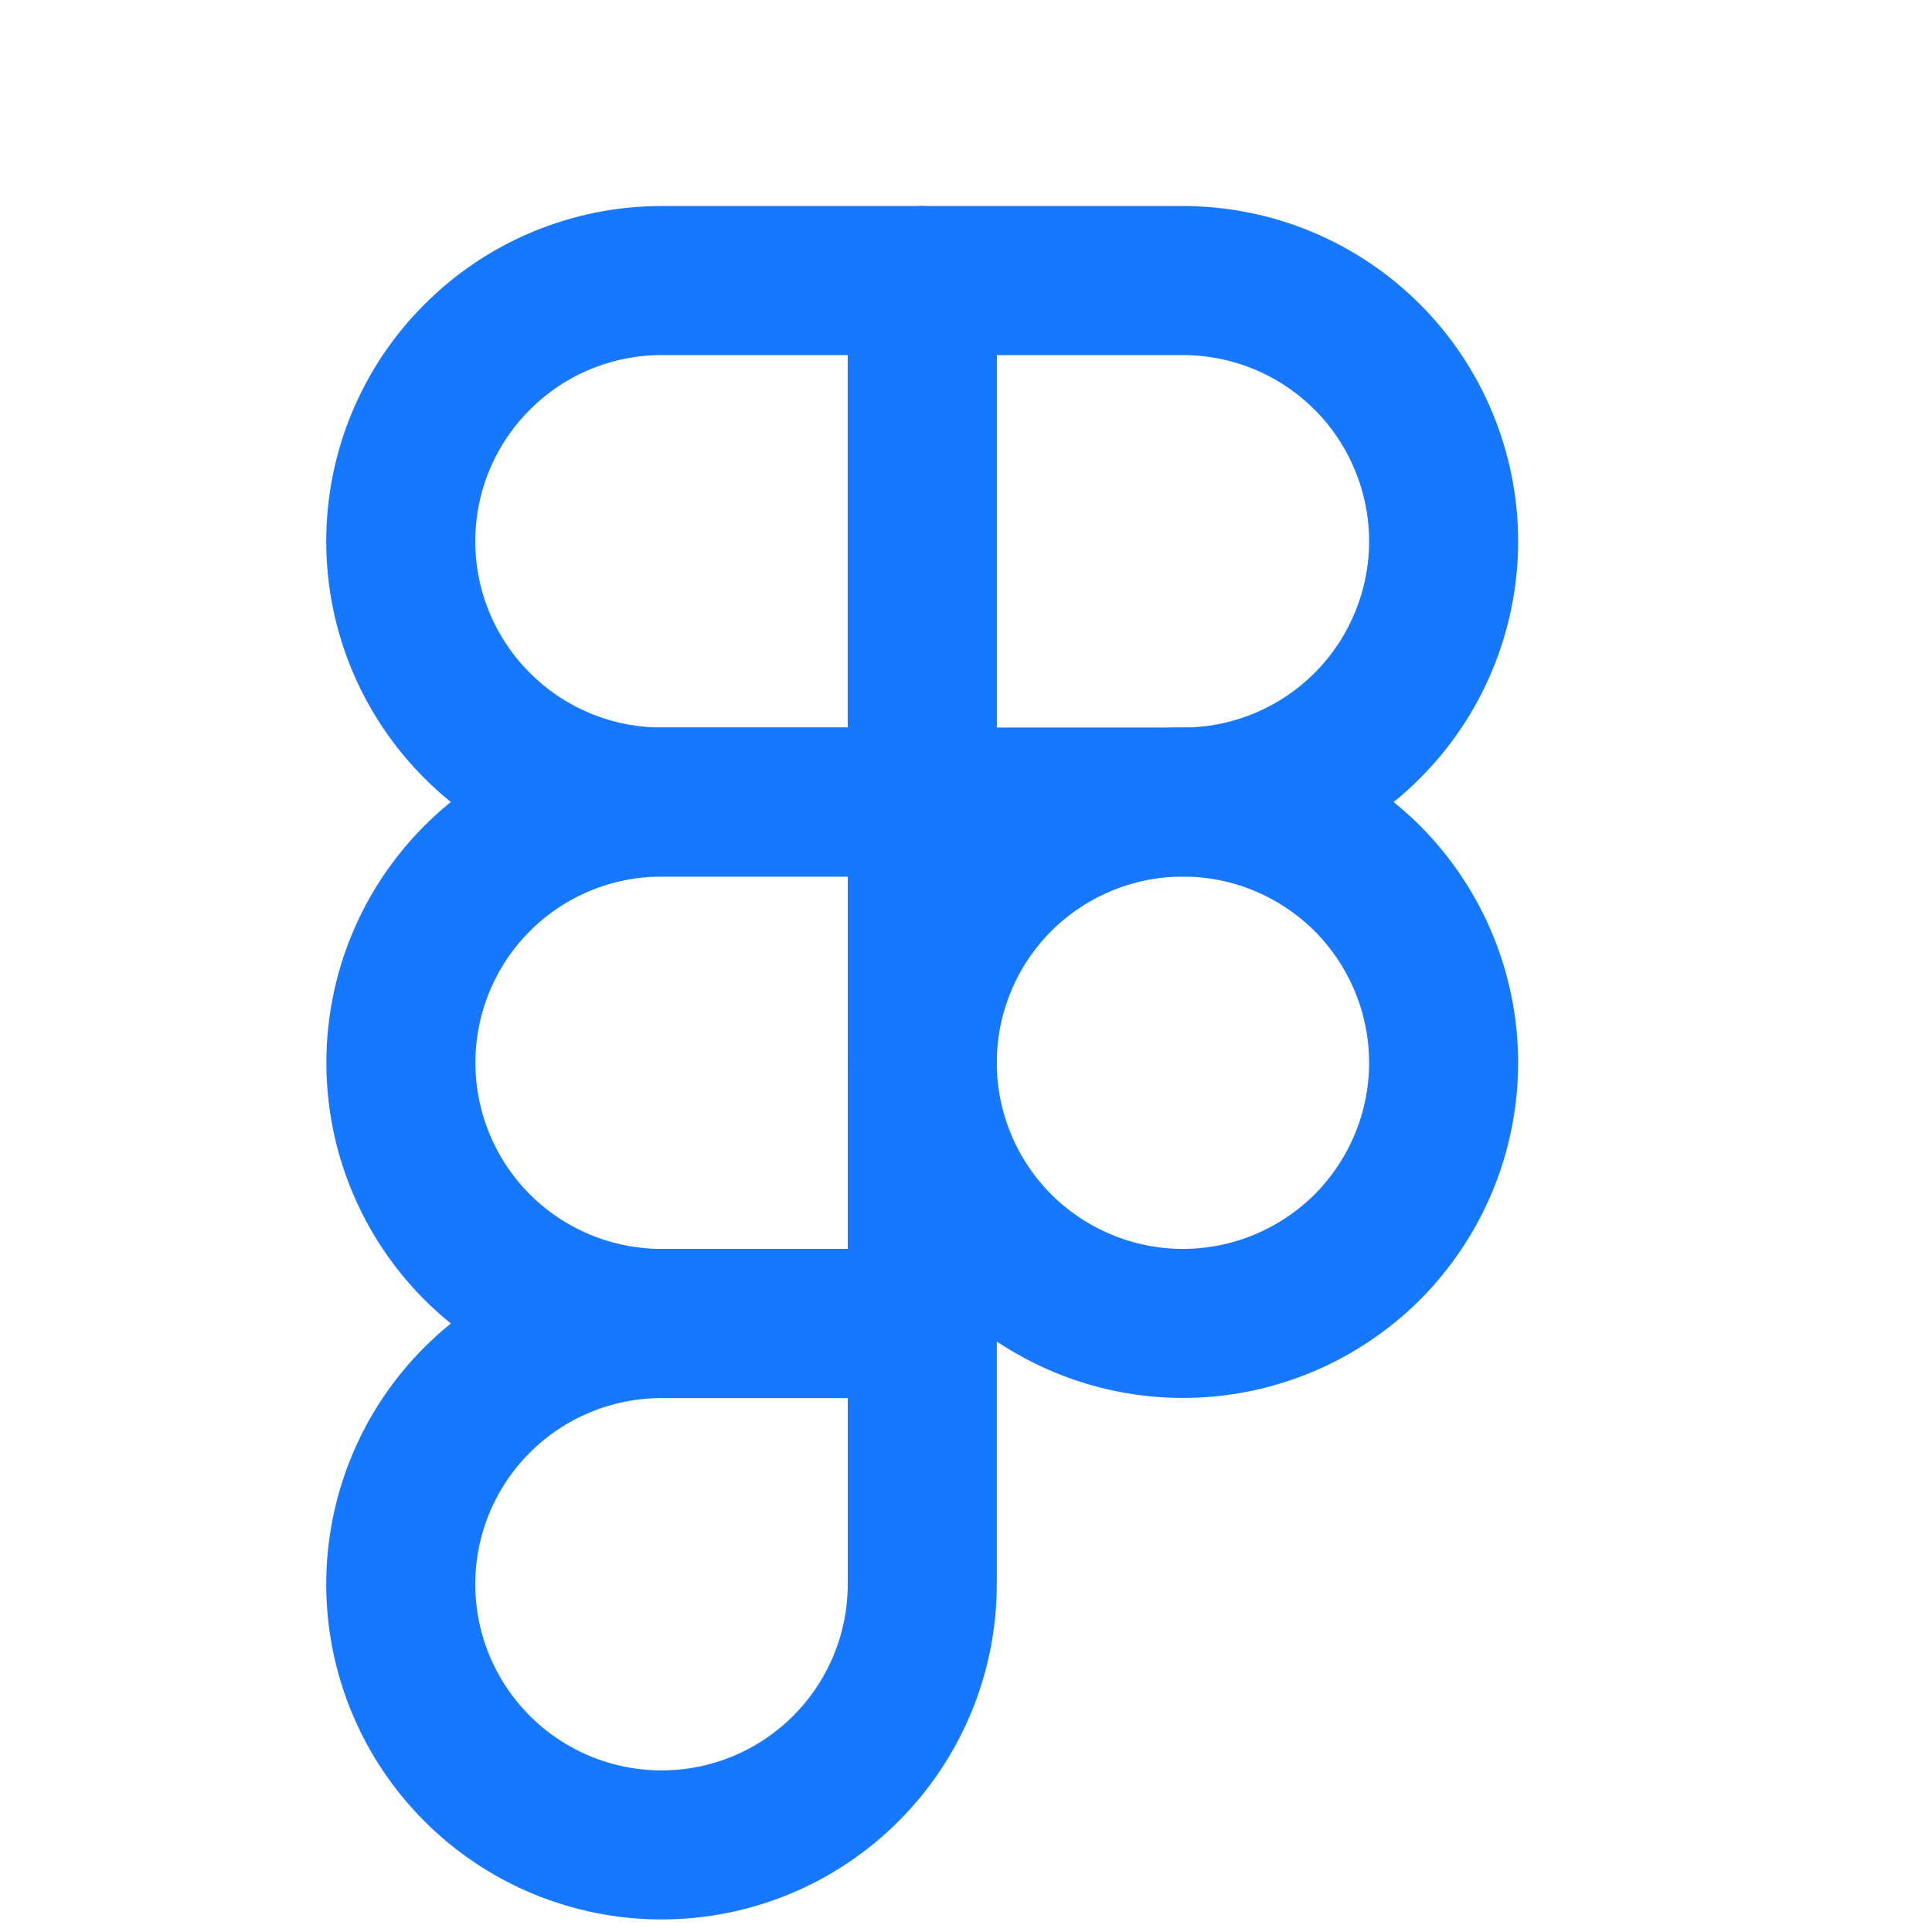 <svg width="14" height="14" viewBox="0 0 14 14" fill="none" xmlns="http://www.w3.org/2000/svg">
<g clip-path="url(#clip0_4_524)">
<path d="M2.904 3.923C2.904 3.421 3.103 2.941 3.458 2.587C3.812 2.232 4.293 2.033 4.794 2.033H6.683V5.812H4.794C4.293 5.812 3.812 5.613 3.458 5.258C3.103 4.904 2.904 4.424 2.904 3.923Z" stroke="#1677FF" stroke-width="1.08" stroke-linecap="round" stroke-linejoin="round"/>
<path d="M6.683 2.033H8.572C8.82 2.033 9.066 2.082 9.295 2.177C9.524 2.272 9.732 2.411 9.908 2.587C10.083 2.762 10.222 2.97 10.317 3.2C10.412 3.429 10.461 3.674 10.461 3.923C10.461 4.171 10.412 4.416 10.317 4.645C10.222 4.875 10.083 5.083 9.908 5.258C9.732 5.434 9.524 5.573 9.295 5.668C9.066 5.763 8.82 5.812 8.572 5.812H6.683V2.033Z" stroke="#1677FF" stroke-width="1.08" stroke-linecap="round" stroke-linejoin="round"/>
<path d="M6.683 7.701C6.683 7.453 6.732 7.207 6.827 6.978C6.921 6.749 7.061 6.541 7.236 6.365C7.411 6.19 7.62 6.051 7.849 5.956C8.078 5.861 8.324 5.812 8.572 5.812C8.82 5.812 9.066 5.861 9.295 5.956C9.524 6.051 9.732 6.19 9.908 6.365C10.083 6.541 10.222 6.749 10.317 6.978C10.412 7.207 10.461 7.453 10.461 7.701C10.461 7.949 10.412 8.195 10.317 8.424C10.222 8.653 10.083 8.861 9.908 9.037C9.732 9.212 9.524 9.351 9.295 9.446C9.066 9.541 8.82 9.59 8.572 9.59C8.324 9.59 8.078 9.541 7.849 9.446C7.62 9.351 7.411 9.212 7.236 9.037C7.061 8.861 6.921 8.653 6.827 8.424C6.732 8.195 6.683 7.949 6.683 7.701Z" stroke="#1677FF" stroke-width="1.08" stroke-linecap="round" stroke-linejoin="round"/>
<path d="M2.904 11.48C2.904 10.979 3.103 10.498 3.458 10.144C3.812 9.79 4.293 9.591 4.794 9.591H6.683V11.48C6.683 11.981 6.484 12.461 6.129 12.816C5.775 13.17 5.295 13.369 4.794 13.369C4.293 13.369 3.812 13.17 3.458 12.816C3.103 12.461 2.904 11.981 2.904 11.48Z" stroke="#1677FF" stroke-width="1.08" stroke-linecap="round" stroke-linejoin="round"/>
<path d="M2.905 7.701C2.905 7.2 3.104 6.719 3.458 6.365C3.812 6.011 4.293 5.812 4.794 5.812H6.683V9.59H4.794C4.293 9.59 3.812 9.391 3.458 9.037C3.104 8.683 2.905 8.202 2.905 7.701Z" stroke="#1677FF" stroke-width="1.08" stroke-linecap="round" stroke-linejoin="round"/>
</g>
<defs>
<clipPath id="clip0_4_524">
<rect width="12.954" height="12.954" fill="white" transform="translate(0.206 0.954)"/>
</clipPath>
</defs>
</svg>
